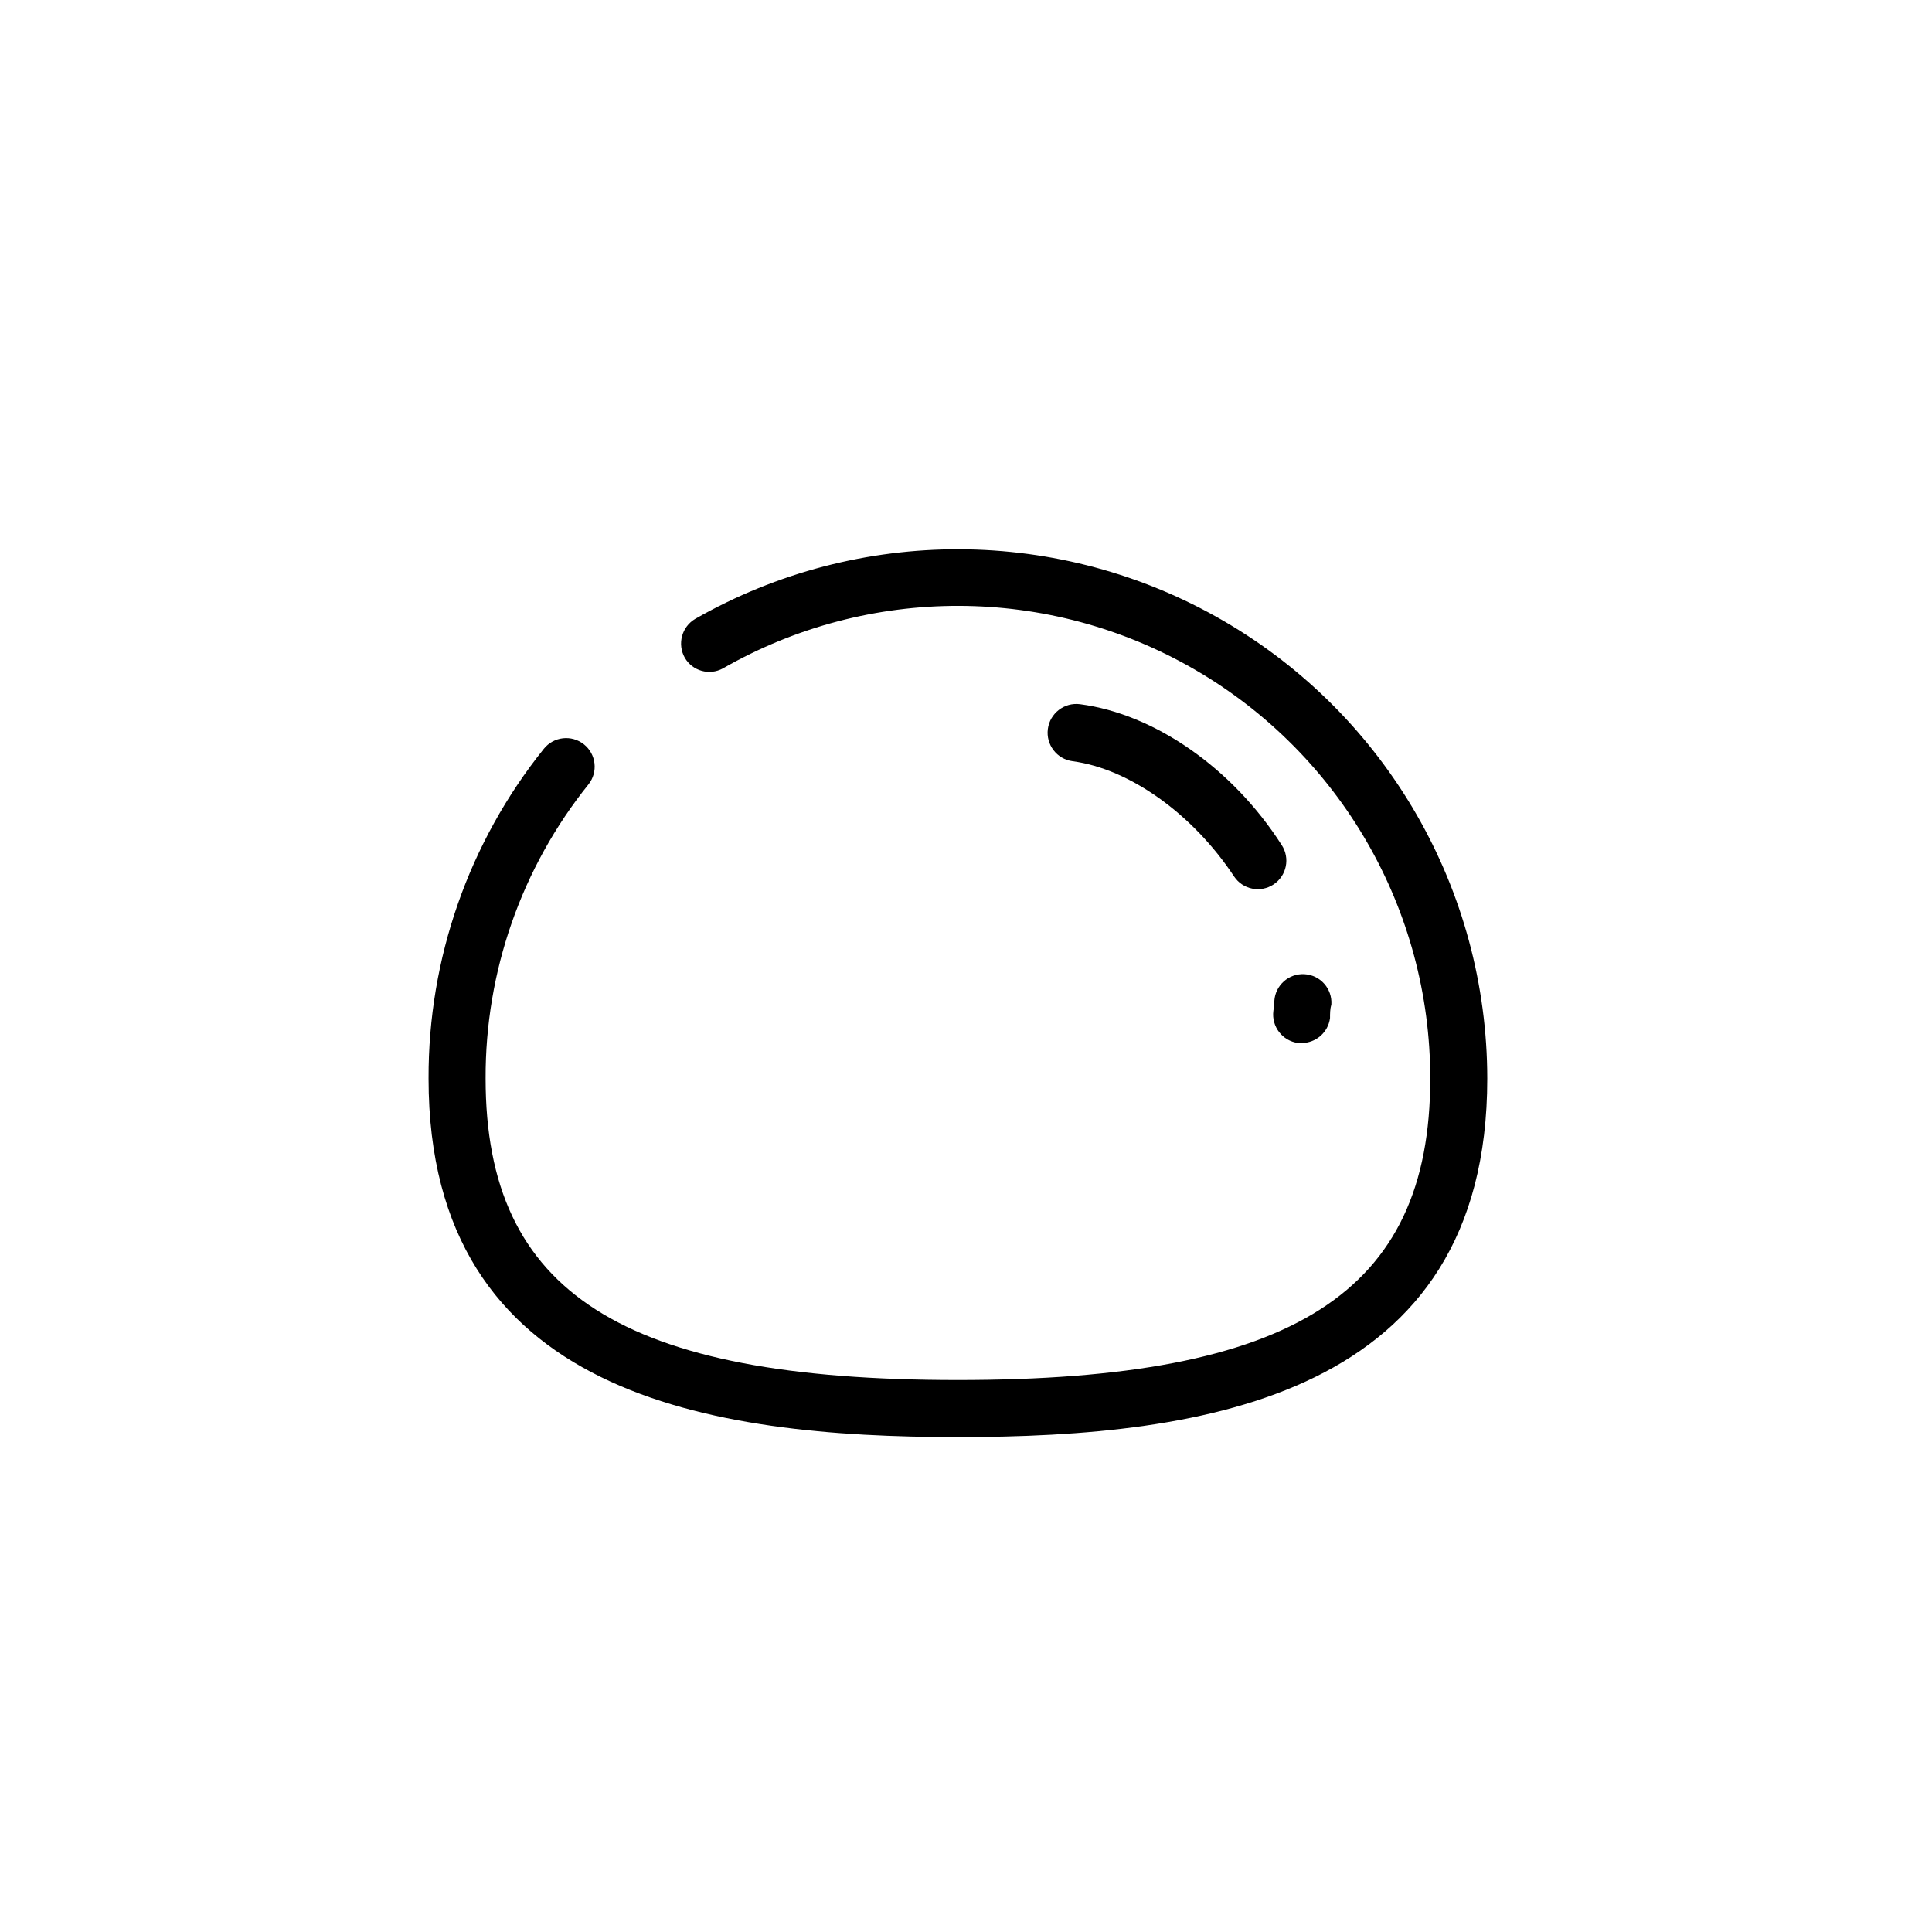 <?xml version="1.0" encoding="UTF-8"?>
<!-- Uploaded to: ICON Repo, www.iconrepo.com, Generator: ICON Repo Mixer Tools -->
<svg fill="#000000" width="800px" height="800px" version="1.1" viewBox="144 144 512 512" xmlns="http://www.w3.org/2000/svg">
 <g>
  <path d="m397.83 524.84c65.496 0 140.31-10.781 140.31-95.02-0.043-49.992-26.668-96.188-69.902-121.29-43.238-25.094-96.559-25.297-139.98-0.535-3.598 2.102-4.832 6.707-2.773 10.328 2.043 3.512 6.508 4.762 10.078 2.82 38.754-22.219 86.41-22.105 125.06 0.297 38.645 22.406 62.43 63.703 62.406 108.38 0 56.781-36.273 79.902-125.2 79.902s-125.14-23.125-125.14-79.902c-0.105-28.332 9.516-55.844 27.254-77.941 2.602-3.266 2.062-8.027-1.207-10.629-3.269-2.602-8.031-2.059-10.633 1.211-19.867 24.77-30.641 55.605-30.531 87.359 0 84.238 74.969 95.02 140.26 95.02z"/>
  <path d="m430.23 330.62c-4.172-0.543-7.996 2.398-8.539 6.574-0.543 4.172 2.402 7.996 6.574 8.539 15.113 2.016 31.84 14.008 42.773 30.531 2.309 3.477 7 4.426 10.48 2.117 3.477-2.312 4.426-7.004 2.117-10.48-13.102-20.453-33.758-34.711-53.406-37.281z"/>
  <path d="m481.46 411.89c-0.535 4.16 2.394 7.969 6.551 8.516h0.957c3.797-0.016 7.004-2.832 7.504-6.598 0-1.16 0-2.418 0.352-3.629h0.004c0.25-4.176-2.93-7.762-7.106-8.012-4.172-0.25-7.758 2.93-8.012 7.106-0.031 0.875-0.113 1.75-0.25 2.617z"/>
 </g>
</svg>